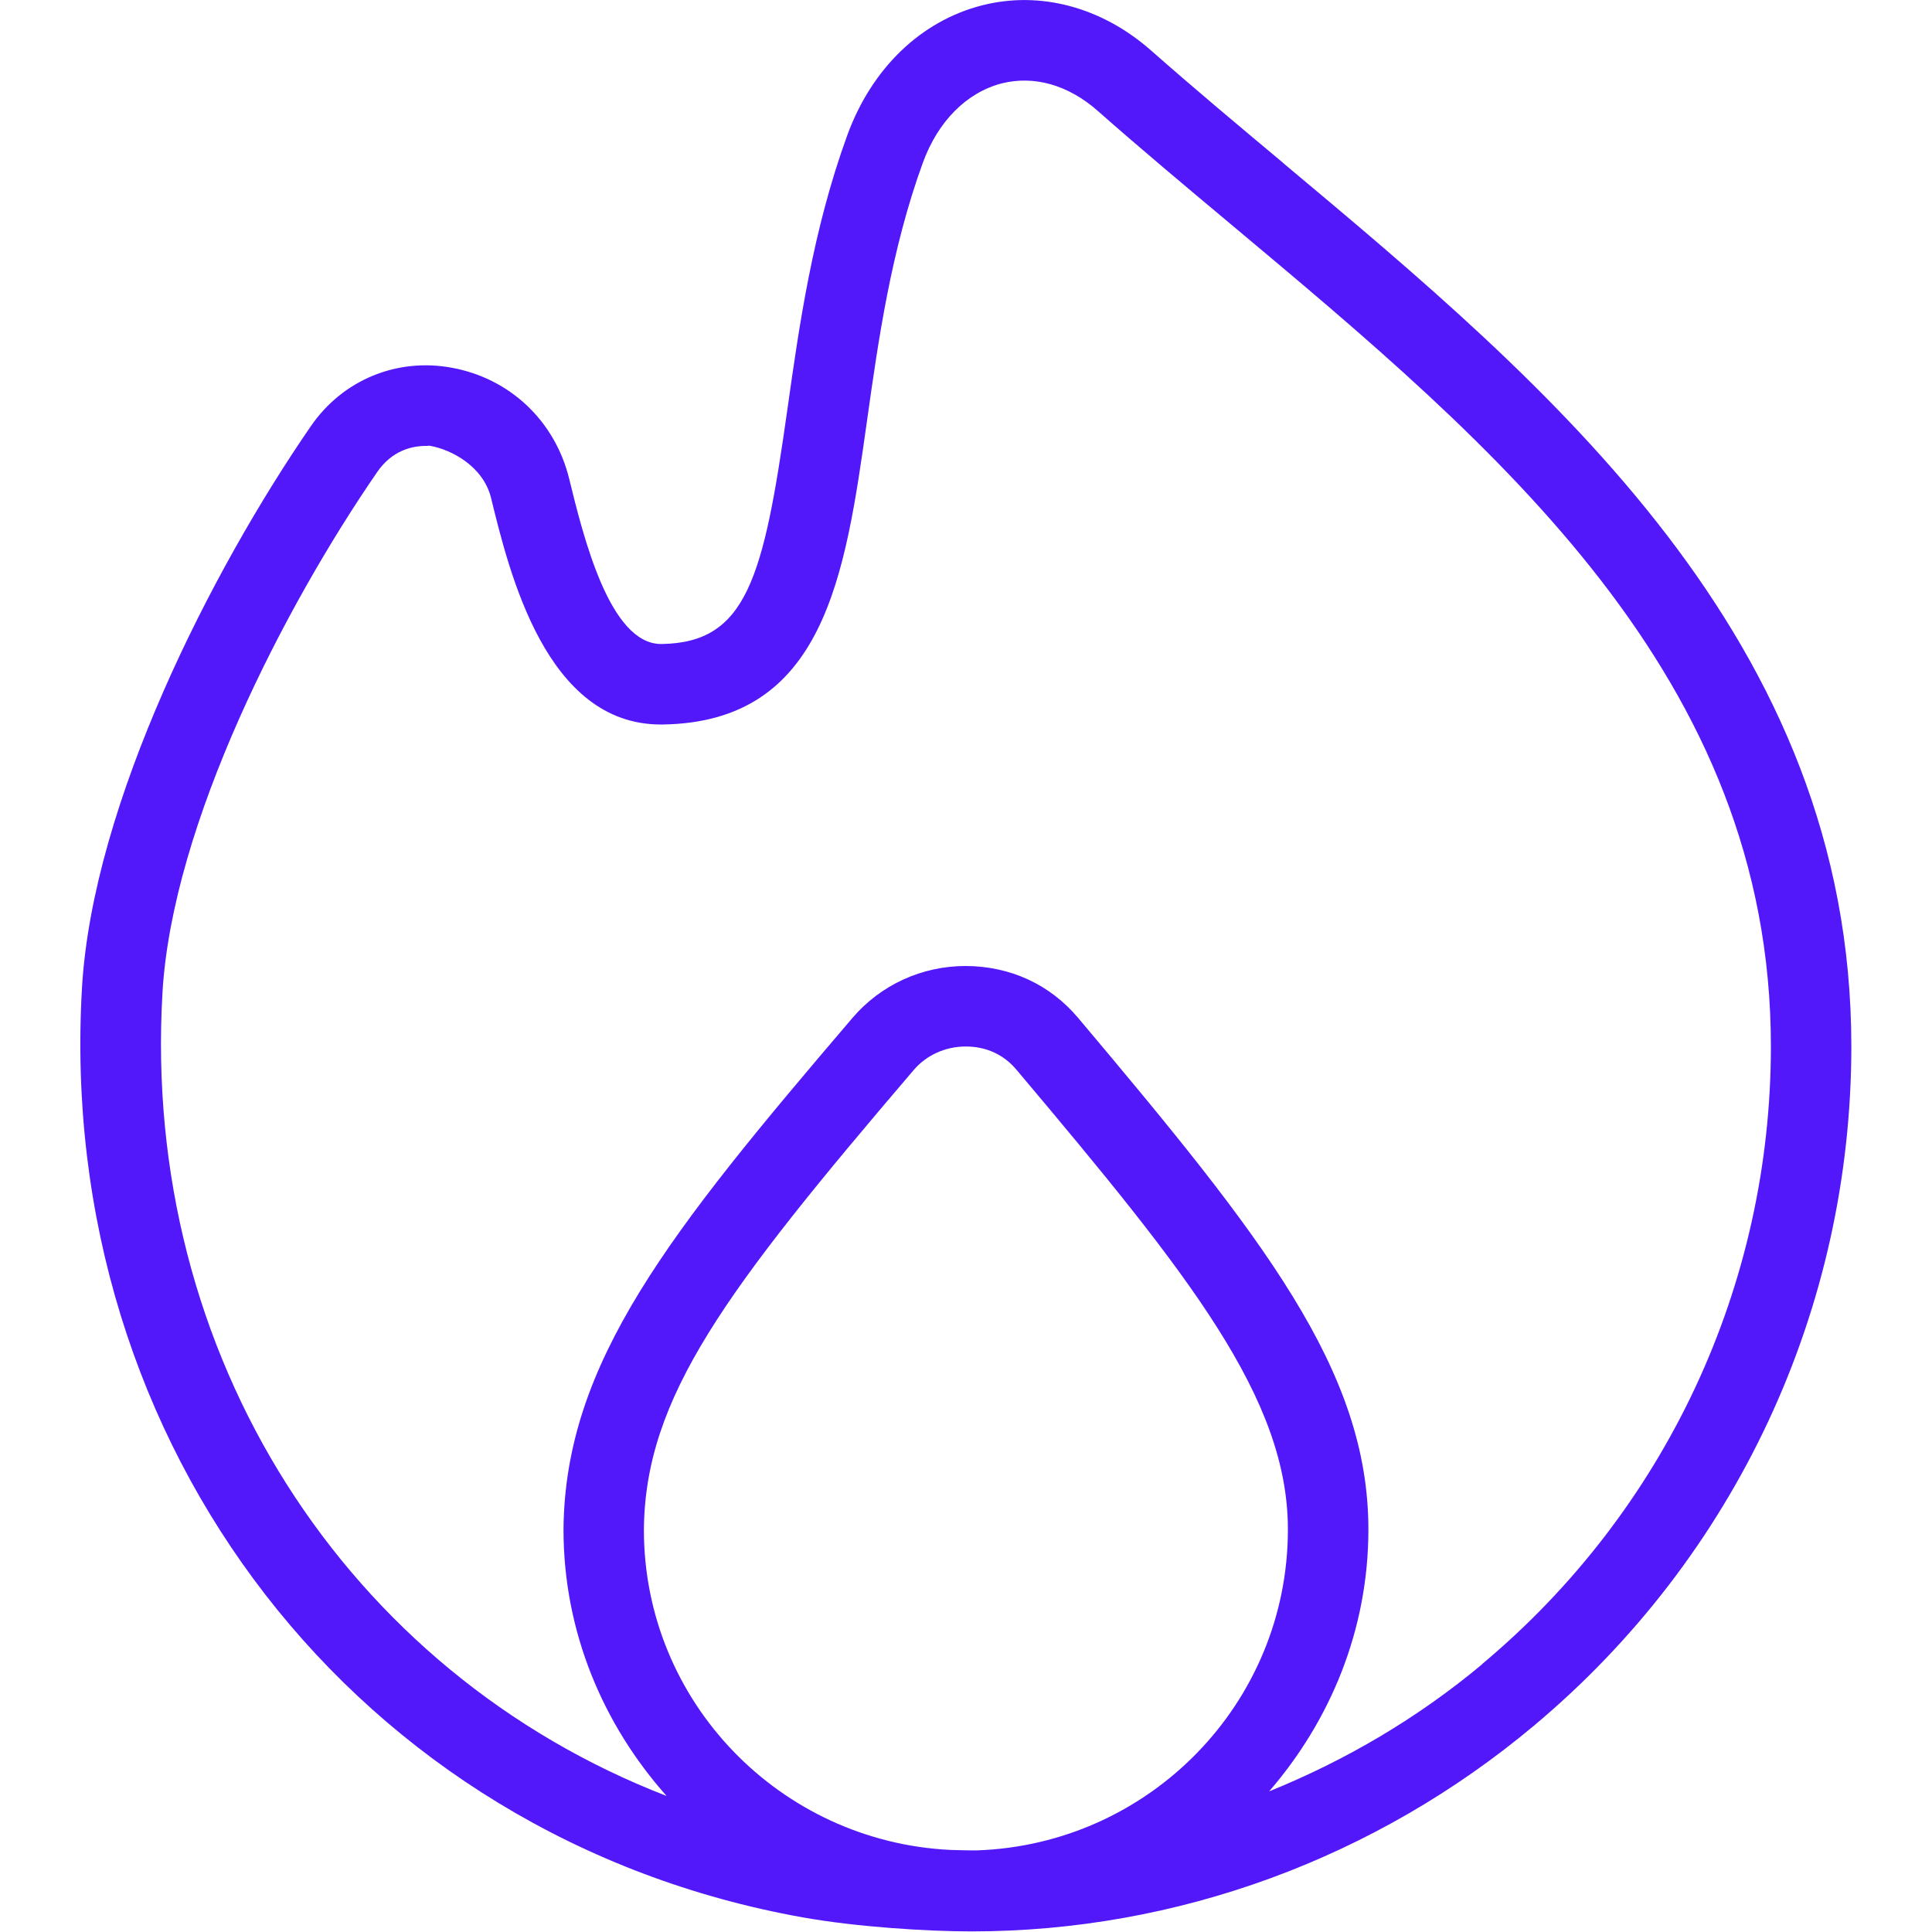 <svg width="36" height="36" viewBox="0 0 36 36" fill="none" xmlns="http://www.w3.org/2000/svg">
<path d="M23.907 3.033C23.067 2.331 22.239 1.638 21.45 0.942C20.53 0.131 19.381 -0.175 18.302 0.099C17.159 0.39 16.242 1.274 15.787 2.522C15.143 4.293 14.892 6.069 14.671 7.634C14.227 10.782 13.911 11.975 12.33 12H12.318C11.36 12 10.87 10.001 10.605 8.918C10.339 7.841 9.501 7.05 8.418 6.852C7.39 6.663 6.382 7.082 5.791 7.943C3.951 10.614 1.731 14.957 1.528 18.401C1.026 26.959 6.672 34.245 14.955 35.727C15.954 35.906 17.277 35.989 18.101 35.989C21.928 35.989 25.629 34.629 28.581 32.157C32.342 29.01 34.497 24.396 34.497 19.498C34.497 11.898 28.869 7.188 23.904 3.033H23.907ZM18.207 34.479C18.044 34.482 17.88 34.474 17.716 34.471C14.541 34.32 11.998 31.713 11.998 28.506C12.018 26.034 13.518 24.047 17.023 19.941C17.262 19.66 17.616 19.5 17.997 19.5C18.377 19.5 18.705 19.651 18.942 19.935C22.172 23.767 23.998 26.055 23.998 28.5C23.998 31.738 21.417 34.367 18.207 34.479ZM27.621 31.008C26.418 32.014 25.074 32.802 23.648 33.38C24.786 32.064 25.498 30.372 25.498 28.5C25.498 25.532 23.544 23.069 20.091 18.969C19.567 18.345 18.826 18.002 17.992 18C17.178 18 16.409 18.352 15.883 18.969C12.477 22.959 10.525 25.387 10.5 28.5C10.5 30.411 11.241 32.139 12.421 33.465C6.463 31.161 2.629 25.266 3.028 18.489C3.213 15.354 5.299 11.307 7.029 8.795C7.306 8.393 7.677 8.309 7.935 8.309C8.022 8.309 7.968 8.298 8.022 8.309C8.409 8.379 9.003 8.685 9.15 9.278C9.495 10.691 10.182 13.5 12.312 13.5H12.352C15.364 13.452 15.748 10.728 16.155 7.844C16.365 6.351 16.604 4.659 17.195 3.035C17.477 2.259 18.014 1.721 18.669 1.553C19.273 1.403 19.907 1.583 20.456 2.067C21.253 2.771 22.092 3.473 22.942 4.184C27.885 8.321 32.998 12.598 32.998 19.498C32.998 23.951 31.038 28.146 27.619 31.006L27.621 31.008Z" fill="#5218FA"/>
</svg>
